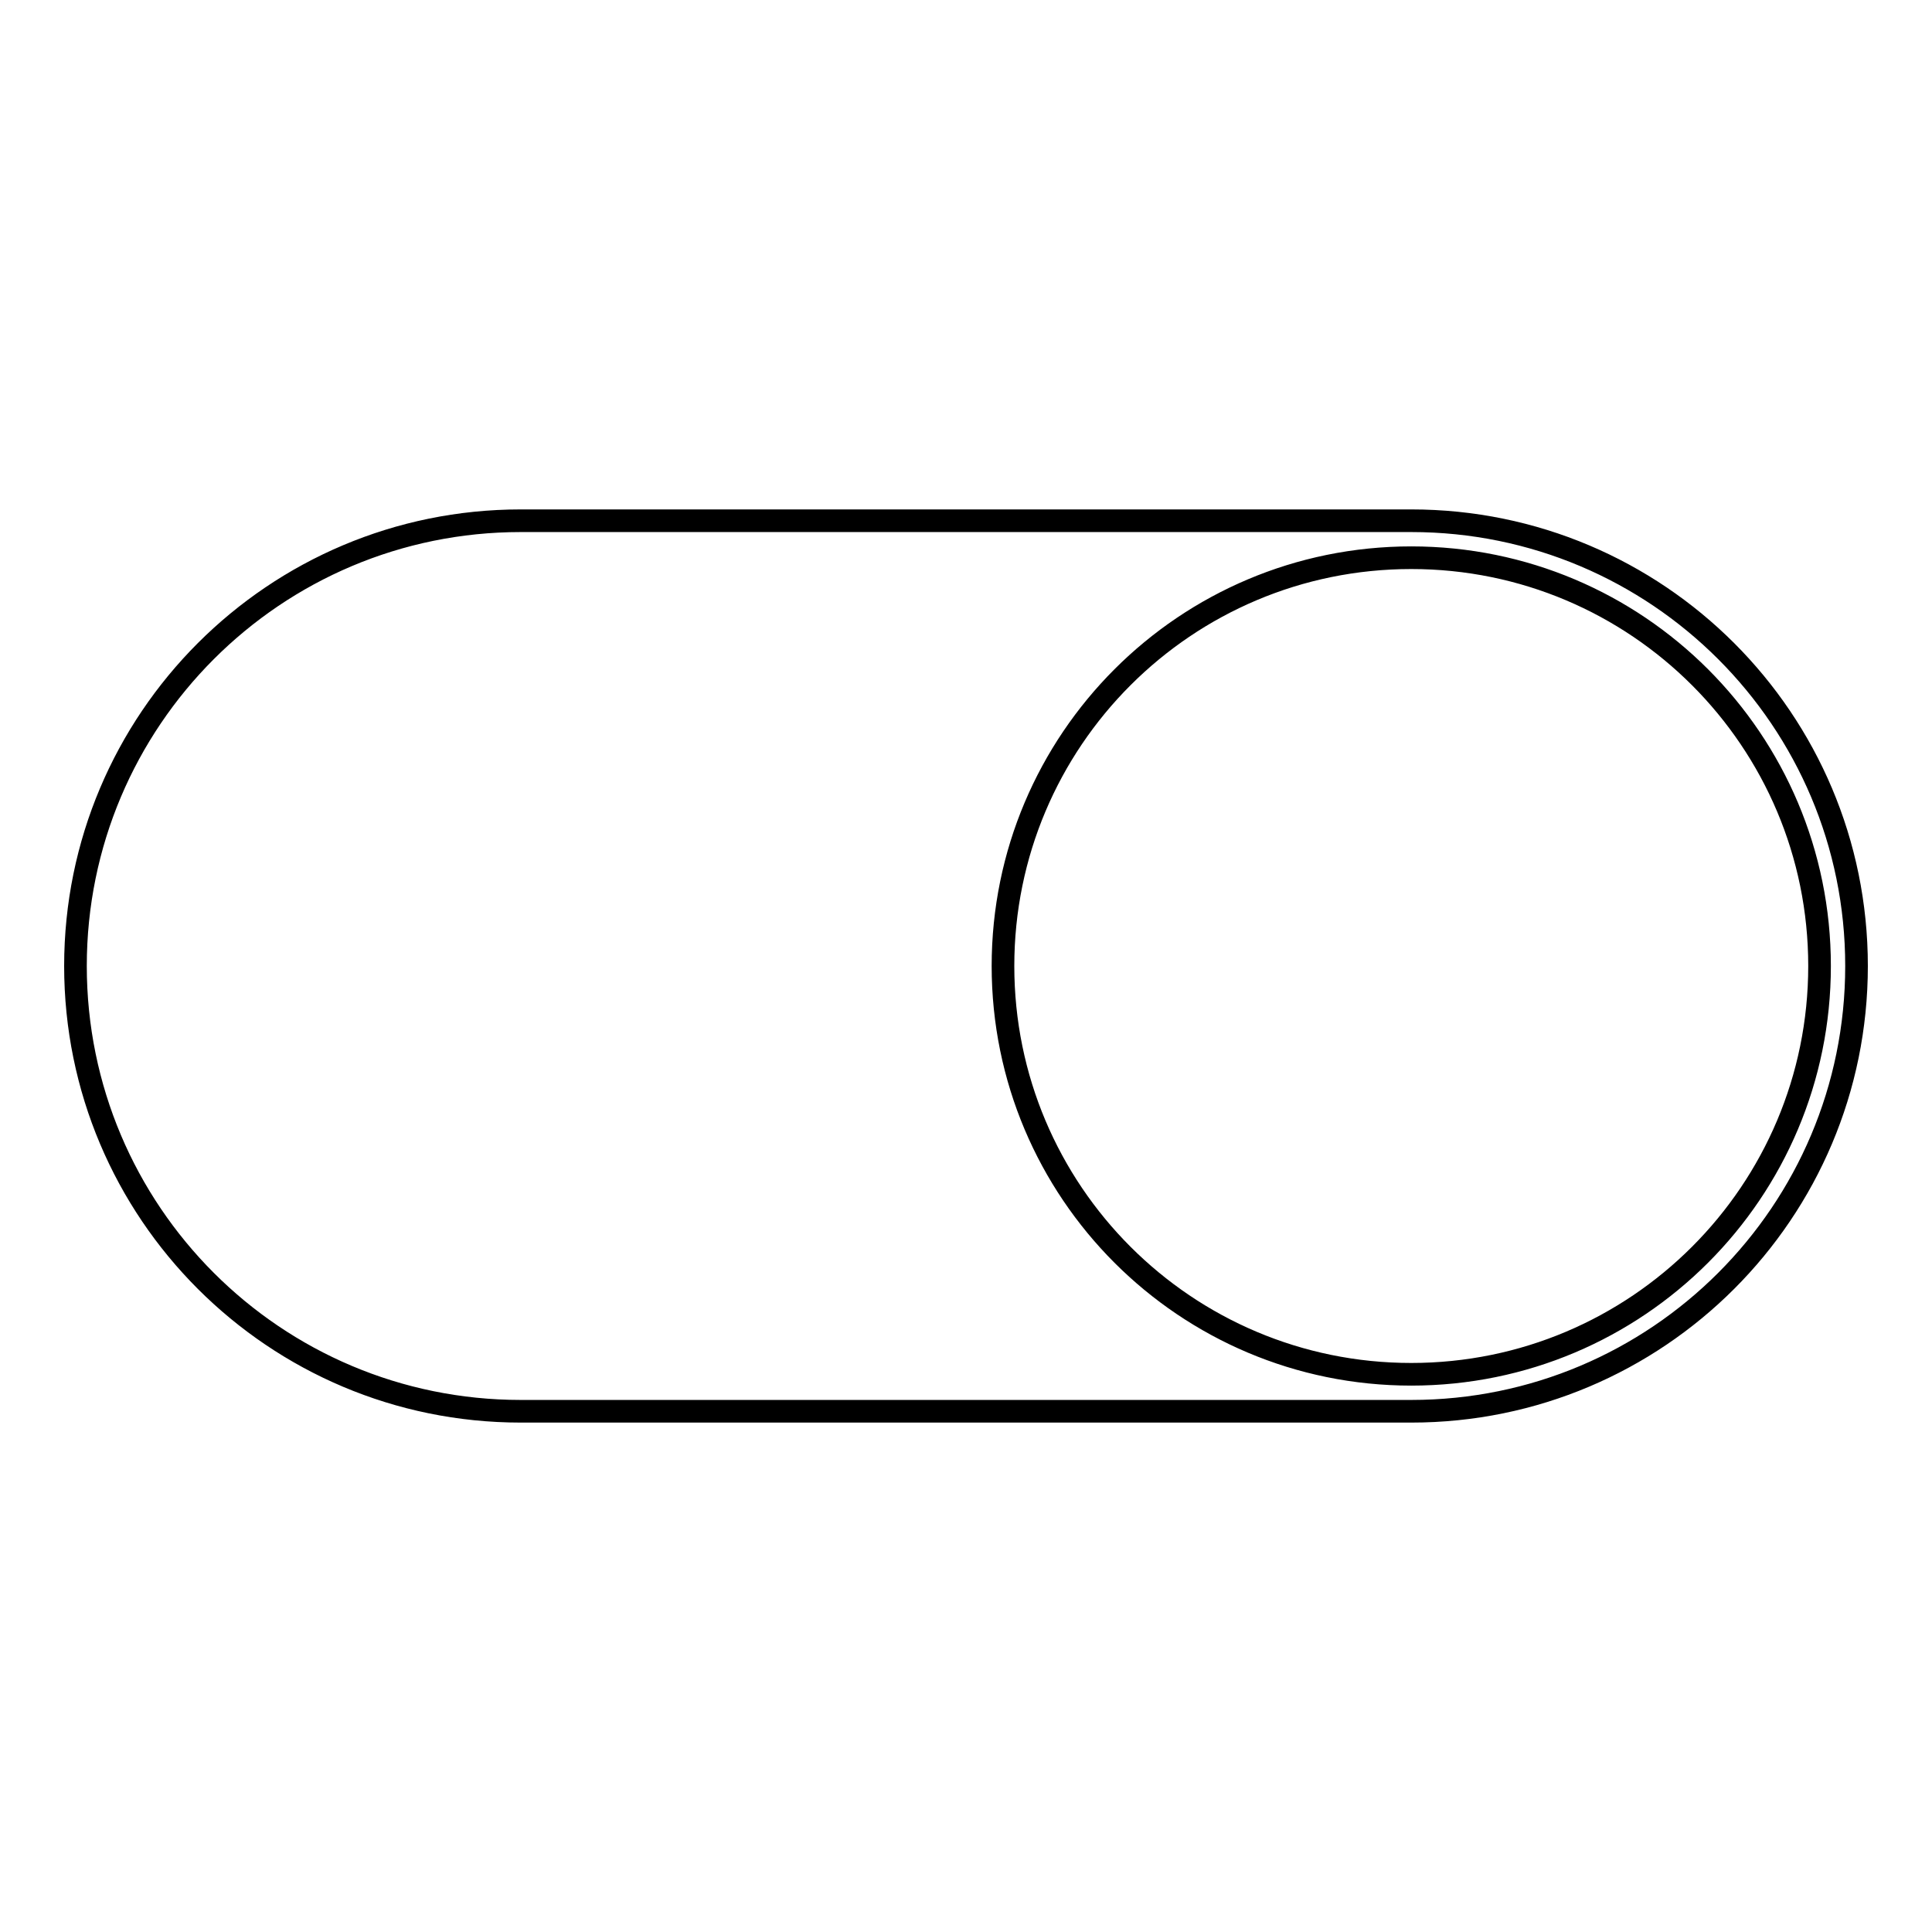 <?xml version="1.0" encoding="utf-8"?>
<!-- Svg Vector Icons : http://www.onlinewebfonts.com/icon -->
<!DOCTYPE svg PUBLIC "-//W3C//DTD SVG 1.1//EN" "http://www.w3.org/Graphics/SVG/1.1/DTD/svg11.dtd">
<svg version="1.1" xmlns="http://www.w3.org/2000/svg" xmlns:xlink="http://www.w3.org/1999/xlink" x="0px" y="0px" viewBox="0 0 256 256" enable-background="new 0 0 256 256" xml:space="preserve">
<g><g><path stroke-width="3" fill-opacity="0" stroke="#000000"  d="M187,187H69c-32.6,0-59-26.4-59-59c0-32.6,26.4-59,59-59h118c32.6,0,59,26.4,59,59C246,160.6,219.6,187,187,187z M187,73.9c-29.9,0-54.1,24.2-54.1,54.1s24.2,54.1,54.1,54.1c29.9,0,54.1-24.2,54.1-54.1C241.1,98.1,216.9,73.9,187,73.9z"/></g></g>
</svg>